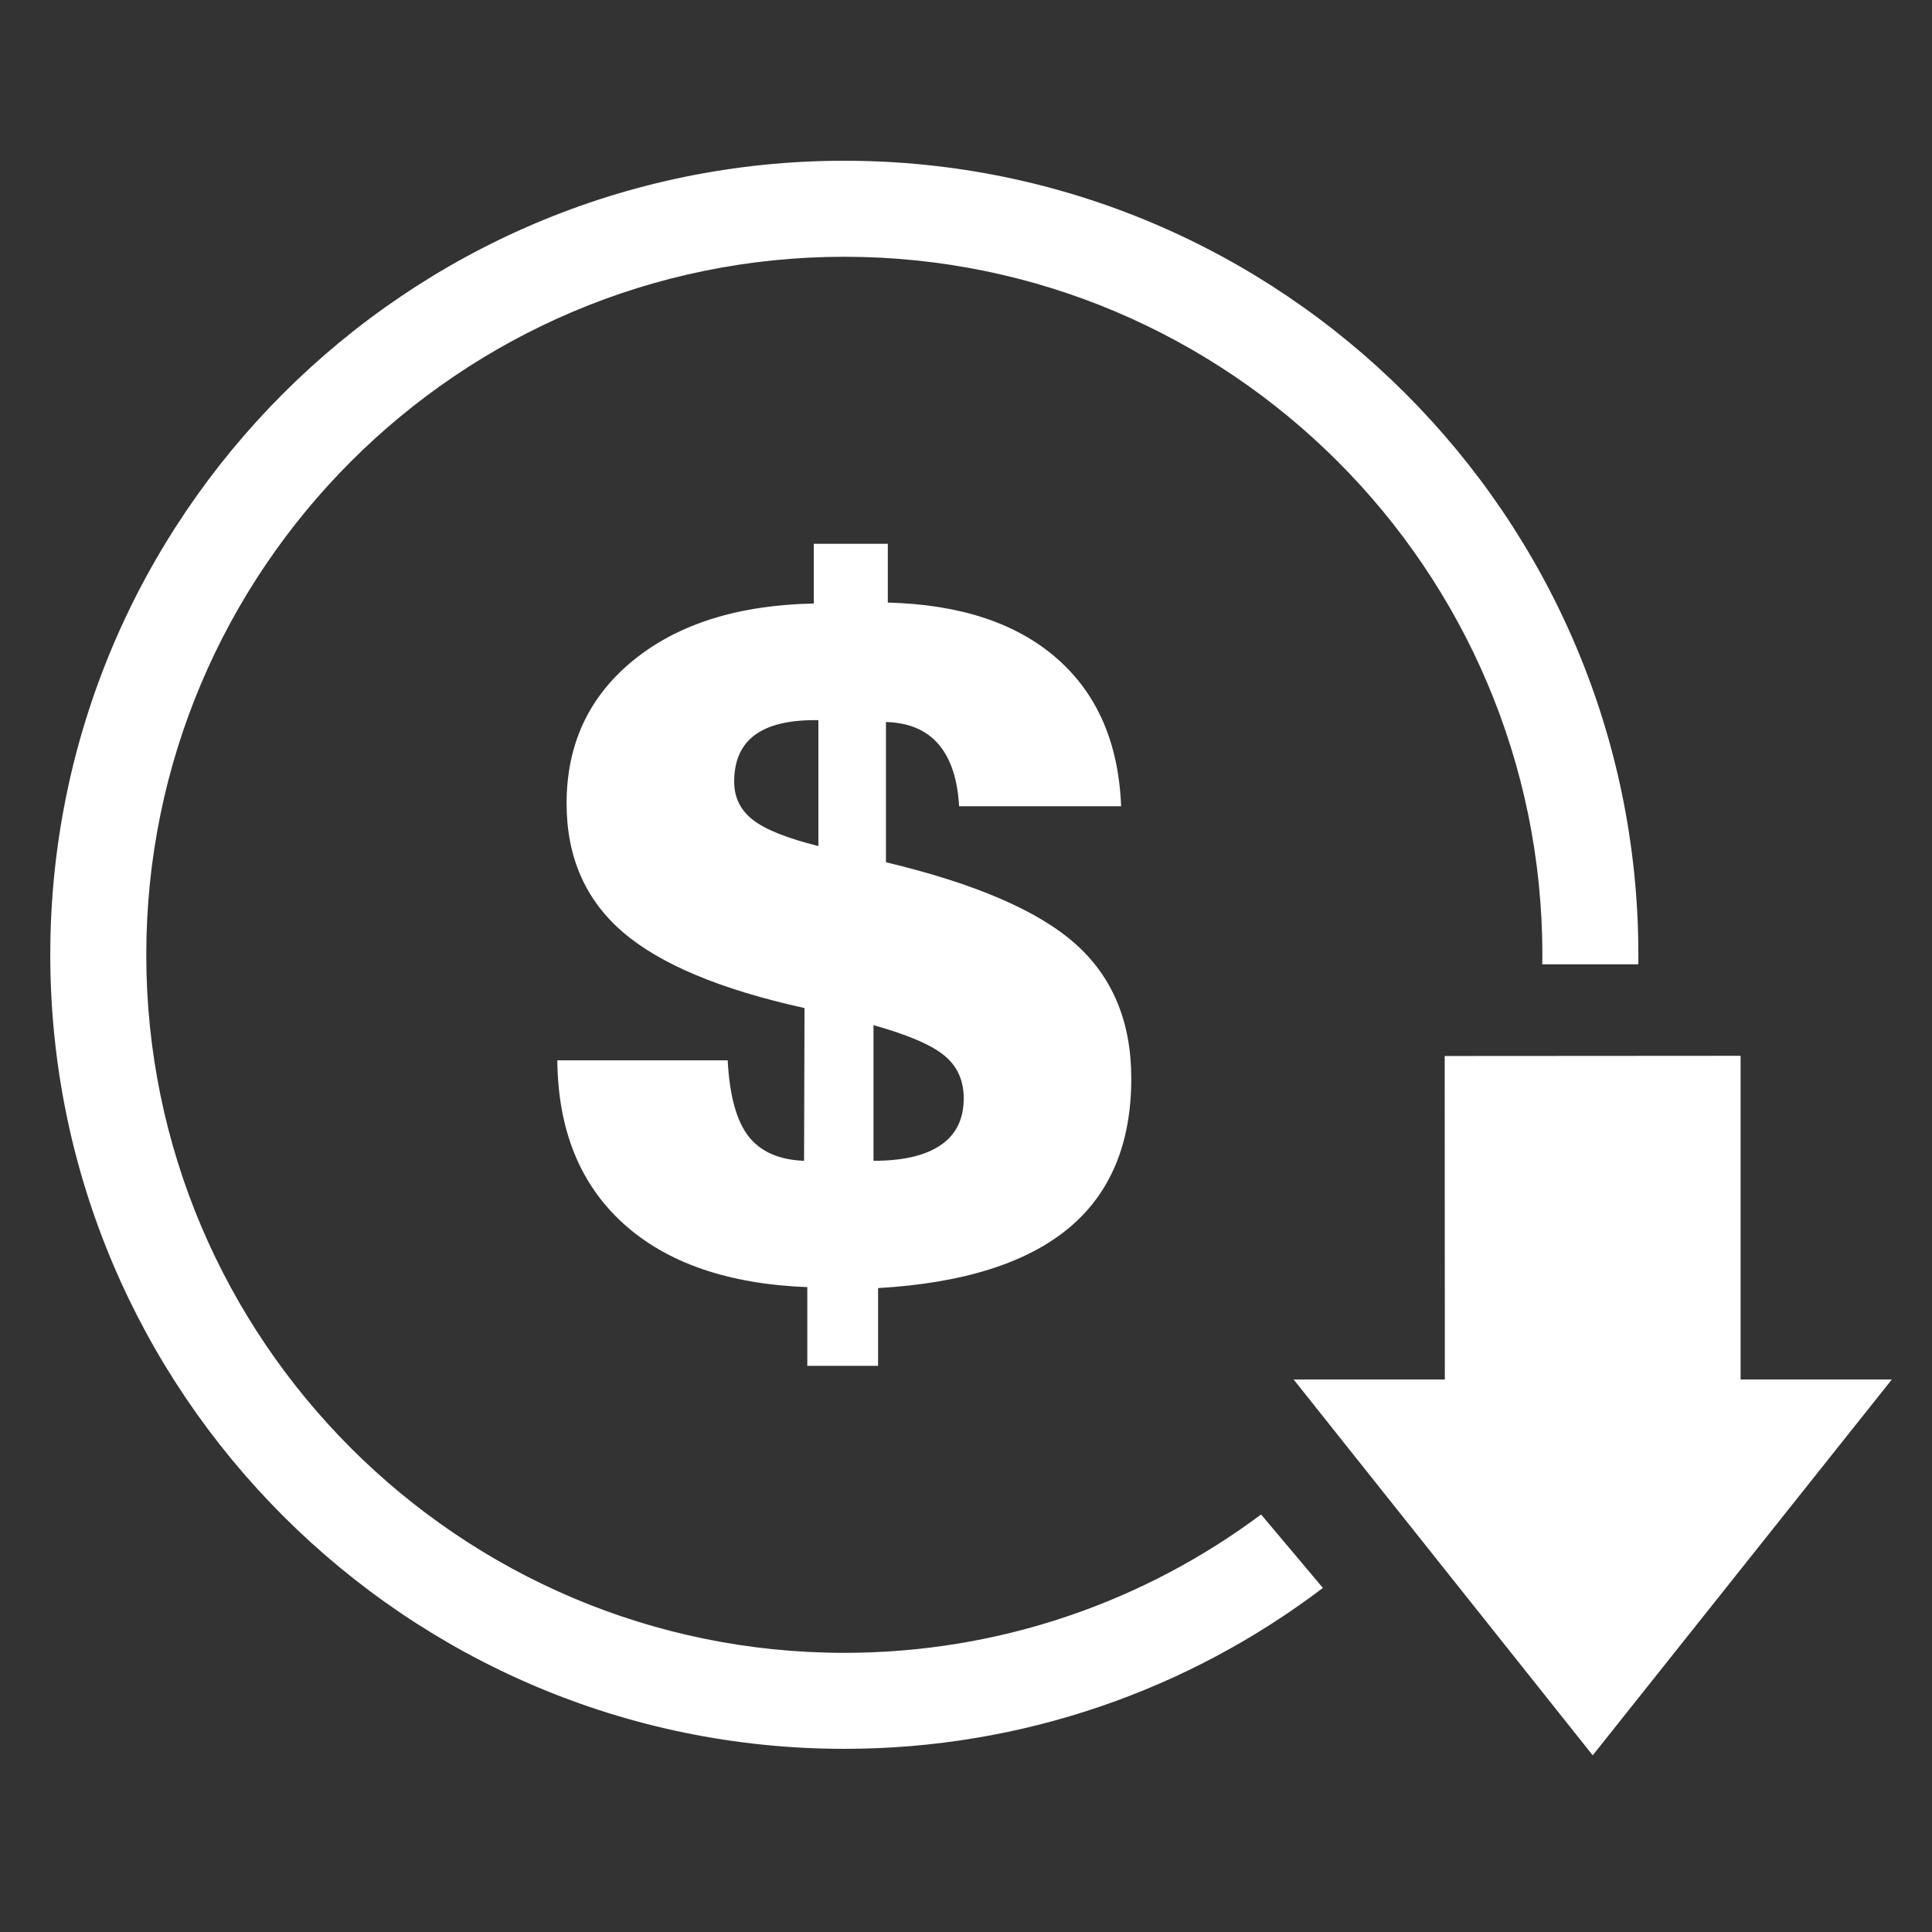 <?xml version="1.0" encoding="utf-8"?>
<!-- Generator: Adobe Illustrator 24.1.3, SVG Export Plug-In . SVG Version: 6.00 Build 0)  -->
<svg version="1.1" id="圖層_1" xmlns="http://www.w3.org/2000/svg" xmlns:xlink="http://www.w3.org/1999/xlink" x="0px" y="0px"
	 viewBox="0 0 200 200" style="enable-background:new 0 0 200 200;" xml:space="preserve">
<rect x="0" y="0" width="200" height="200" fill="#333333" stroke="none"/>
<style type="text/css">
	.st0{fill:#FFFFFF;}
</style>
<g>
	<path class="st0" d="M169.603,98.841c0,0.323,0,0.659-0.013,0.982h-9.938c0.013-0.323,0.013-0.659,0.013-0.982
		c0-39.852-32.423-72.261-72.262-72.261c-39.838,0-72.261,32.409-72.261,72.261c0,39.839,32.424,72.261,72.261,72.261
		c16.162,0,31.093-5.329,43.144-14.324l6.398,7.603c-13.778,10.459-30.958,16.658-49.542,16.658
		c-45.316,0-82.199-36.881-82.199-82.199c0-45.33,36.883-82.2,82.199-82.2C132.721,16.641,169.603,53.511,169.603,98.841z"/>
	<polygon class="st0" points="195.842,142.804 180.361,162.256 164.877,181.71 149.395,162.256 133.914,142.804 149.569,142.804 
		149.555,109.317 180.187,109.297 180.187,142.804 	"/>
	<g>
		<path class="st0" d="M83.572,141.388v-8.144c-8.213-0.318-14.558-2.517-19.046-6.587c-4.491-4.073-6.764-9.703-6.832-16.89h17.636
			c0.192,3.639,0.908,6.262,2.153,7.86c1.246,1.597,3.164,2.443,5.753,2.539l0.046-15.813c-8.689-1.917-14.967-4.546-18.83-7.882
			c-3.866-3.338-5.799-7.772-5.799-13.297c0-6.134,2.31-11.077,6.925-14.831c4.615-3.753,10.835-5.71,18.664-5.868v-6.183h7.664
			v6.087c7.477,0.191,13.305,2.116,17.491,5.773c4.184,3.658,6.405,8.763,6.66,15.311h-16.77c-0.161-2.812-0.872-4.954-2.133-6.422
			c-1.262-1.47-3.075-2.233-5.44-2.299v14.518c9.233,2.204,15.773,5.024,19.621,8.458c3.85,3.433,5.775,8.074,5.775,13.921
			c0,6.773-2.18,11.954-6.538,15.547c-4.363,3.594-10.919,5.646-19.674,6.157v8.048H83.572z M84.719,87.583V74.549H84.34
			c-2.782,0-4.865,0.526-6.257,1.58c-1.386,1.055-2.081,2.652-2.081,4.793c0,1.631,0.648,2.946,1.938,3.952
			C79.233,85.88,81.496,86.783,84.719,87.583 M90.425,120.166c3.065,0,5.39-0.544,6.969-1.632c1.582-1.084,2.37-2.696,2.37-4.836
			c0-1.855-0.669-3.332-2.011-4.433c-1.34-1.102-3.783-2.149-7.329-3.14V120.166z"/>
	</g>
</g>
</svg>
